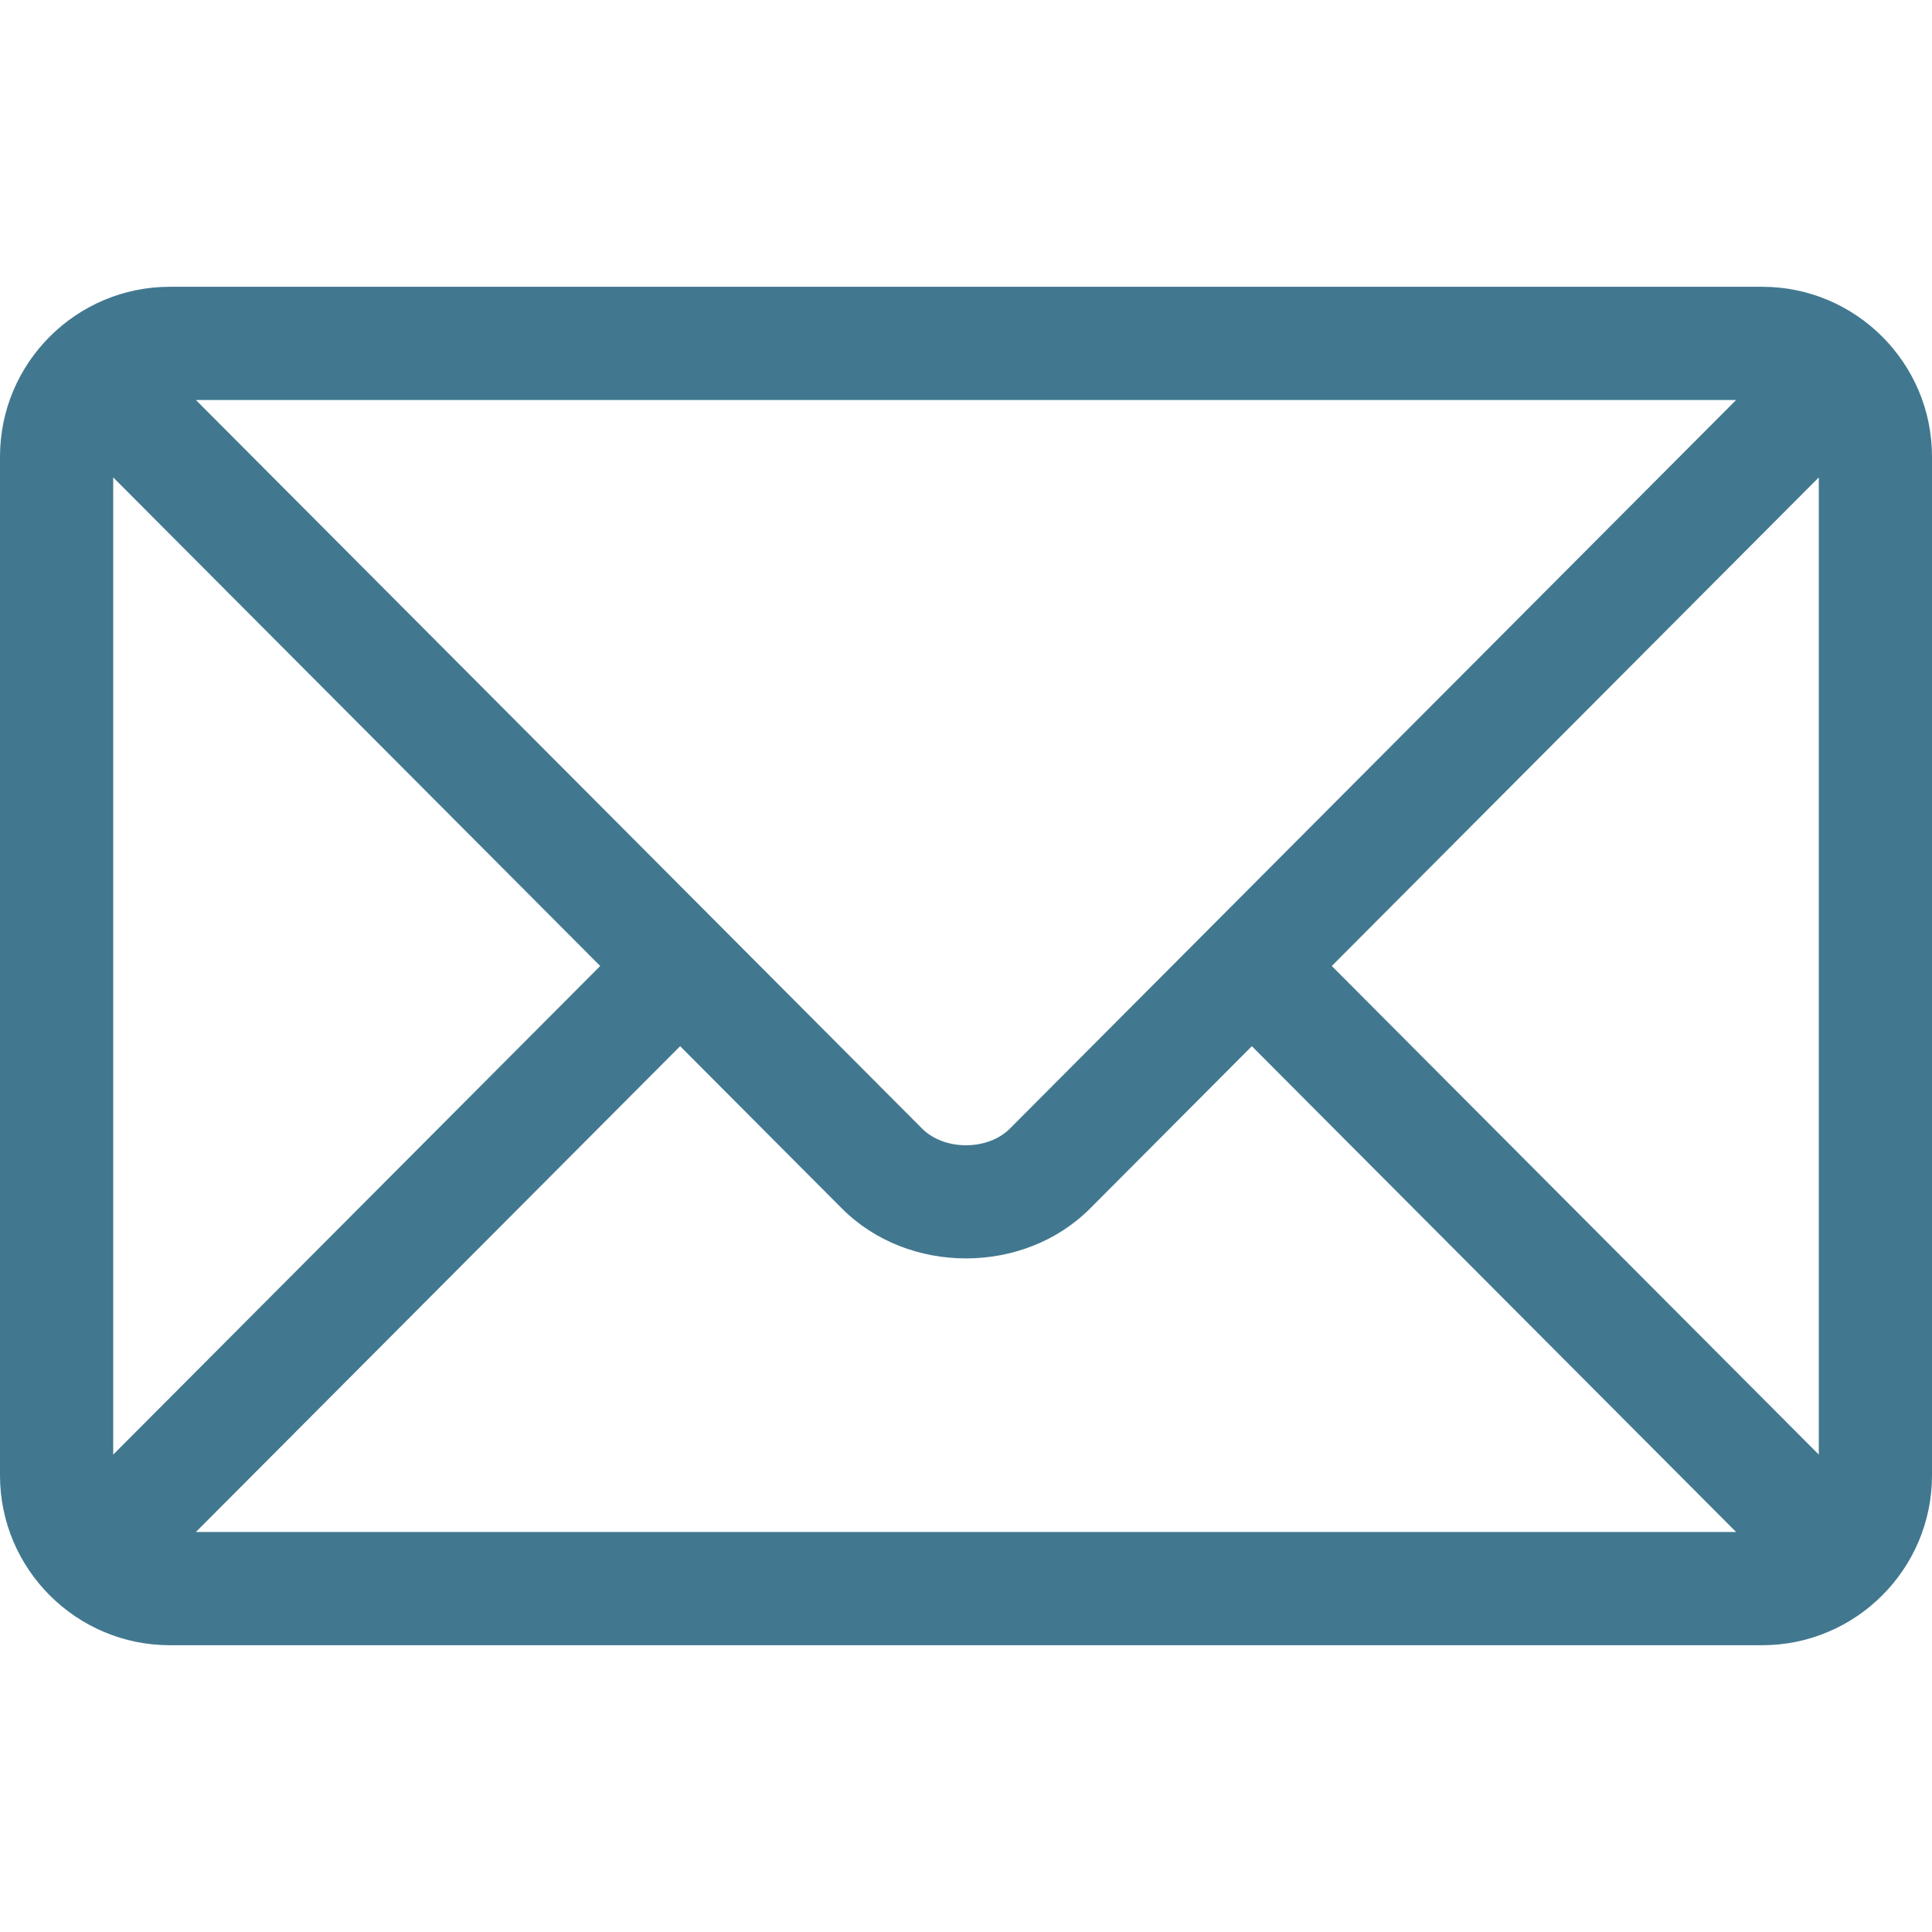 <svg xmlns="http://www.w3.org/2000/svg" version="1.1" xmlns:xlink="http://www.w3.org/1999/xlink" width="512" height="512" x="0" y="0" viewBox="0 0 512 512" style="enable-background:new 0 0 512 512" xml:space="preserve" class=""><g><path d="M467 76H45C20.238 76 0 96.149 0 121v270c0 24.86 20.251 45 45 45h422c24.762 0 45-20.149 45-45V121c0-24.857-20.248-45-45-45zm-6.91 30L267.624 299.094c-5.864 5.882-17.381 5.886-23.248 0L51.91 106h408.18zM30 385.485v-258.97L159.065 256 30 385.485zM51.91 406l128.334-128.752 42.885 43.025c17.574 17.631 48.175 17.624 65.743 0l42.885-43.024L460.09 406H51.91zM482 385.485 352.935 256 482 126.515v258.97z" fill="#41788f" opacity="1" data-original="#000000"></path></g></svg>